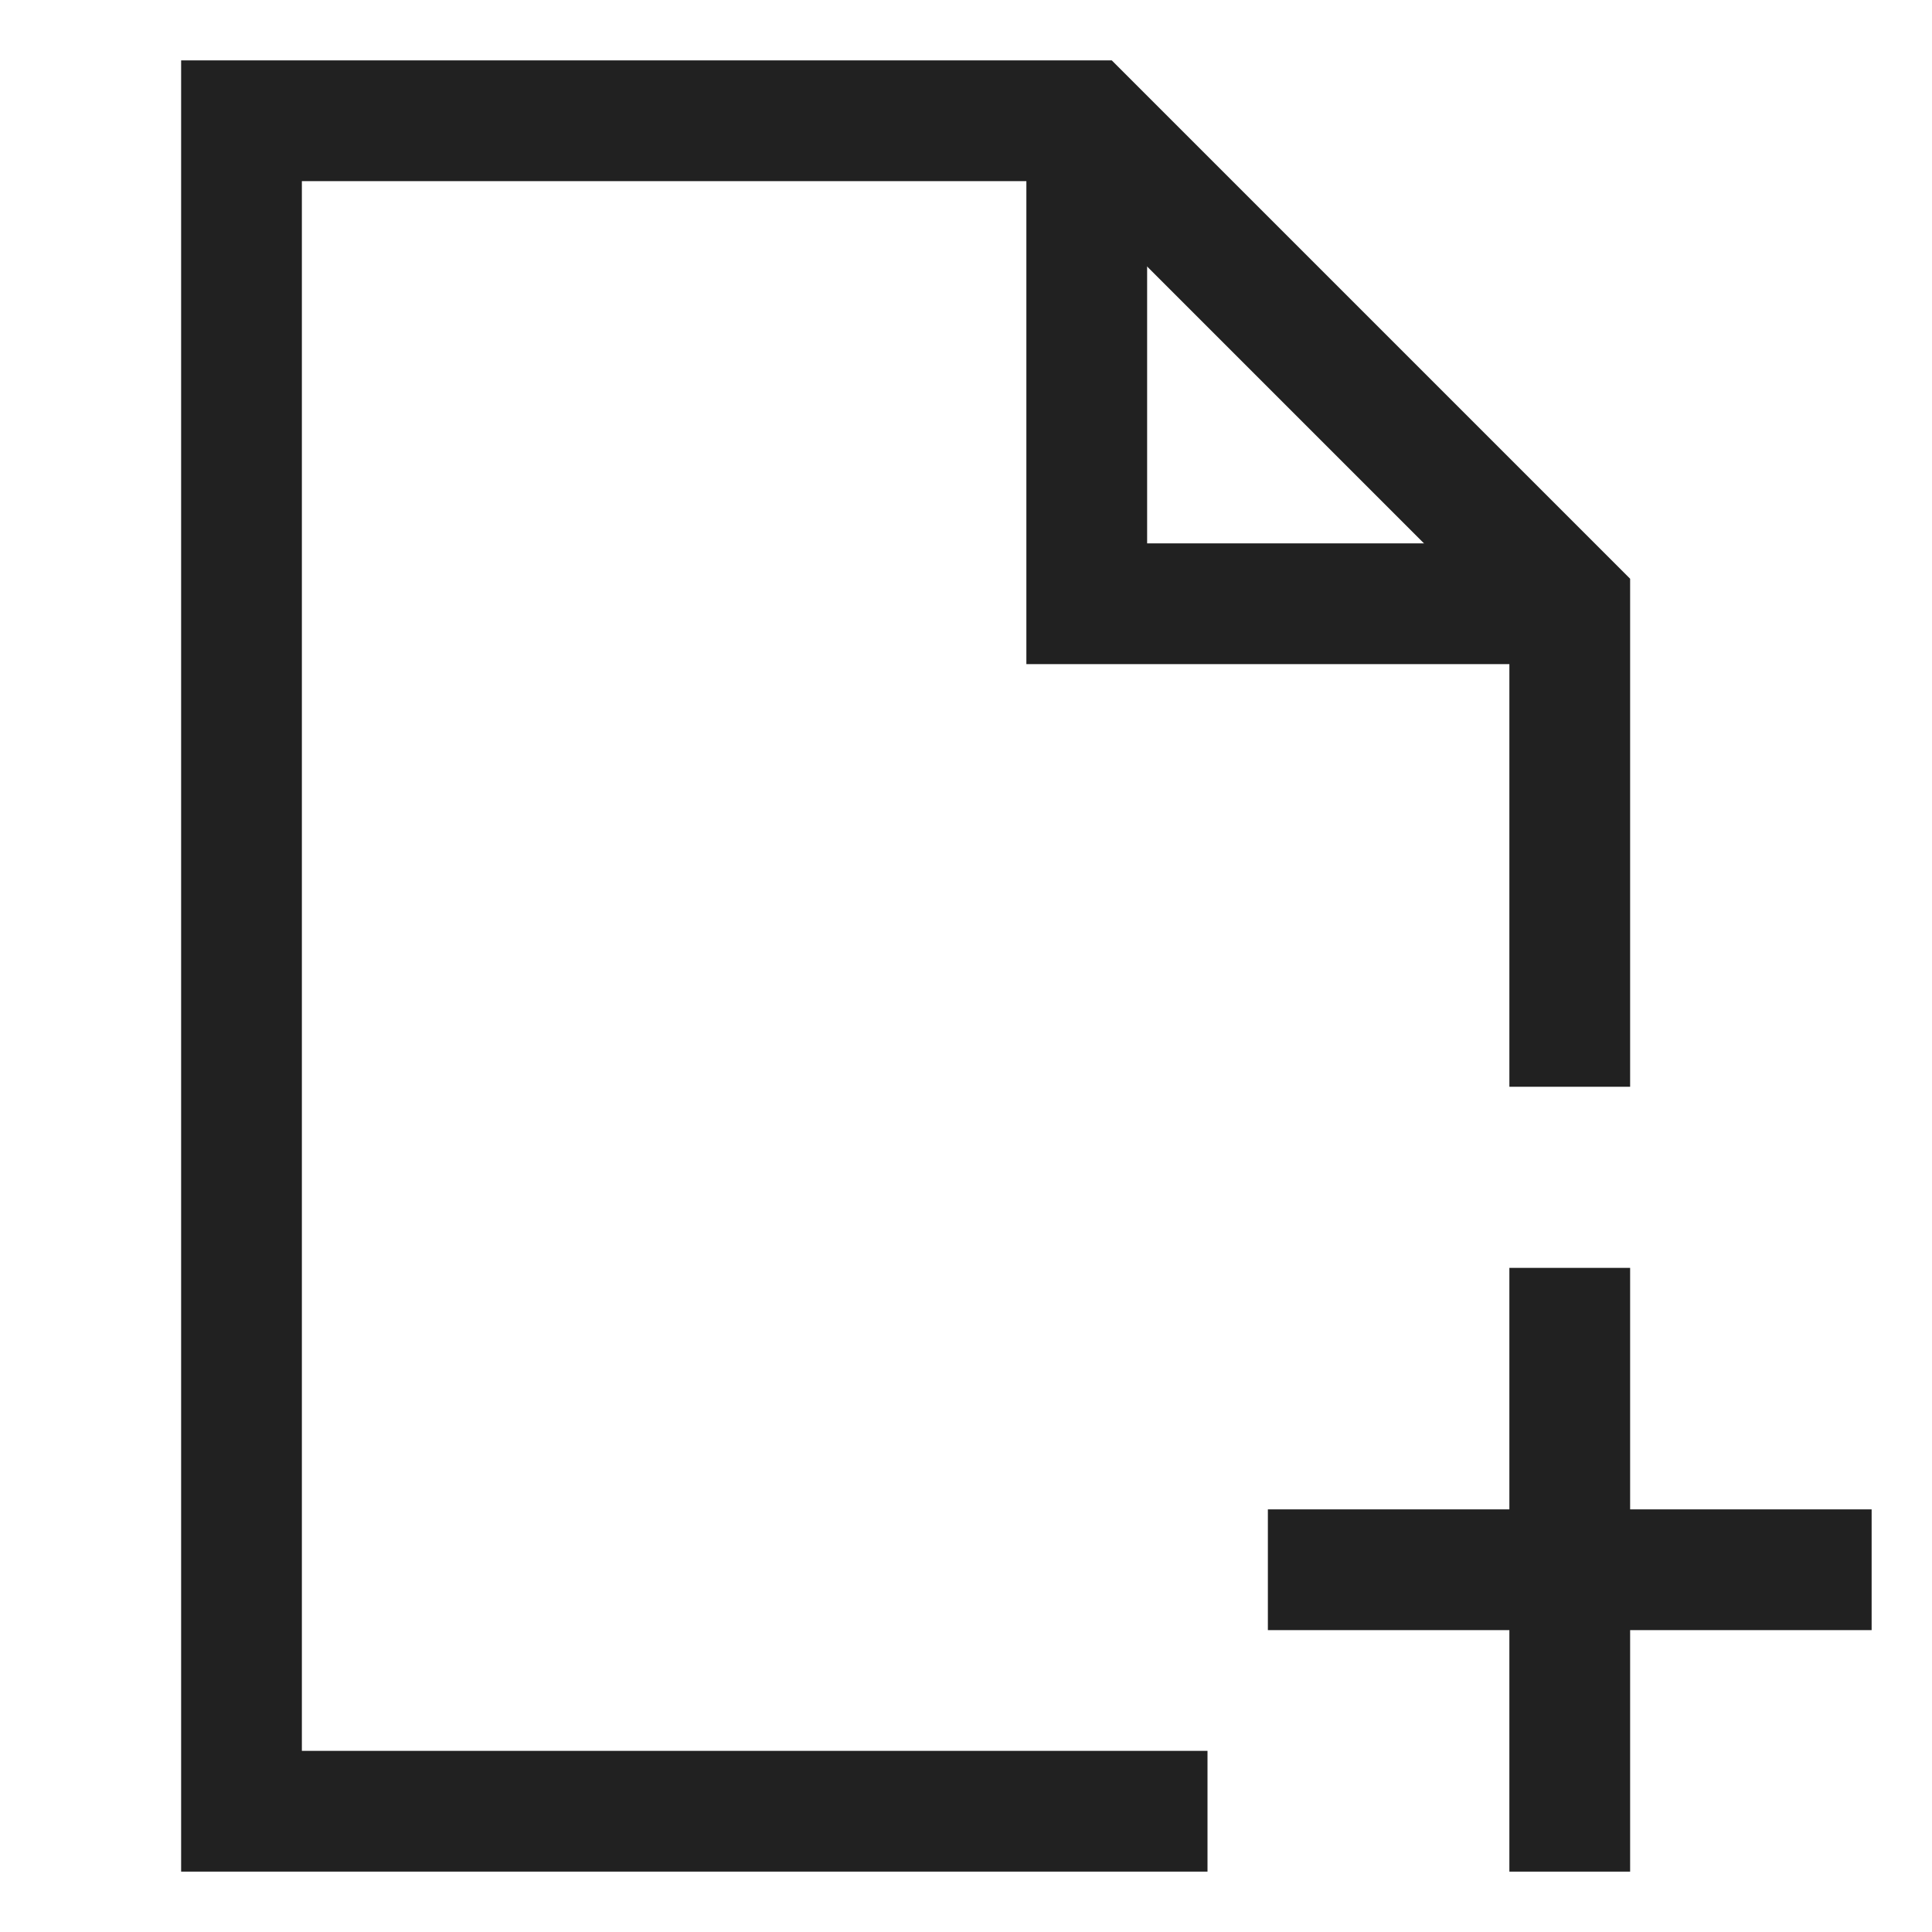 <svg width="32" height="32" viewBox="0 0 32 32" fill="none" xmlns="http://www.w3.org/2000/svg">
<path d="M19 30H4V2H18L26 10V17" stroke="#212121" stroke-width="2" stroke-miterlimit="10" stroke-linecap="square"/>
<path d="M18 2V10H26" stroke="#212121" stroke-width="2" stroke-miterlimit="10"/>
<path d="M26 30V22" stroke="#212121" stroke-width="2" stroke-miterlimit="10" stroke-linecap="square"/>
<path d="M22 26H30" stroke="#212121" stroke-width="2" stroke-miterlimit="10" stroke-linecap="square"/>
</svg>
